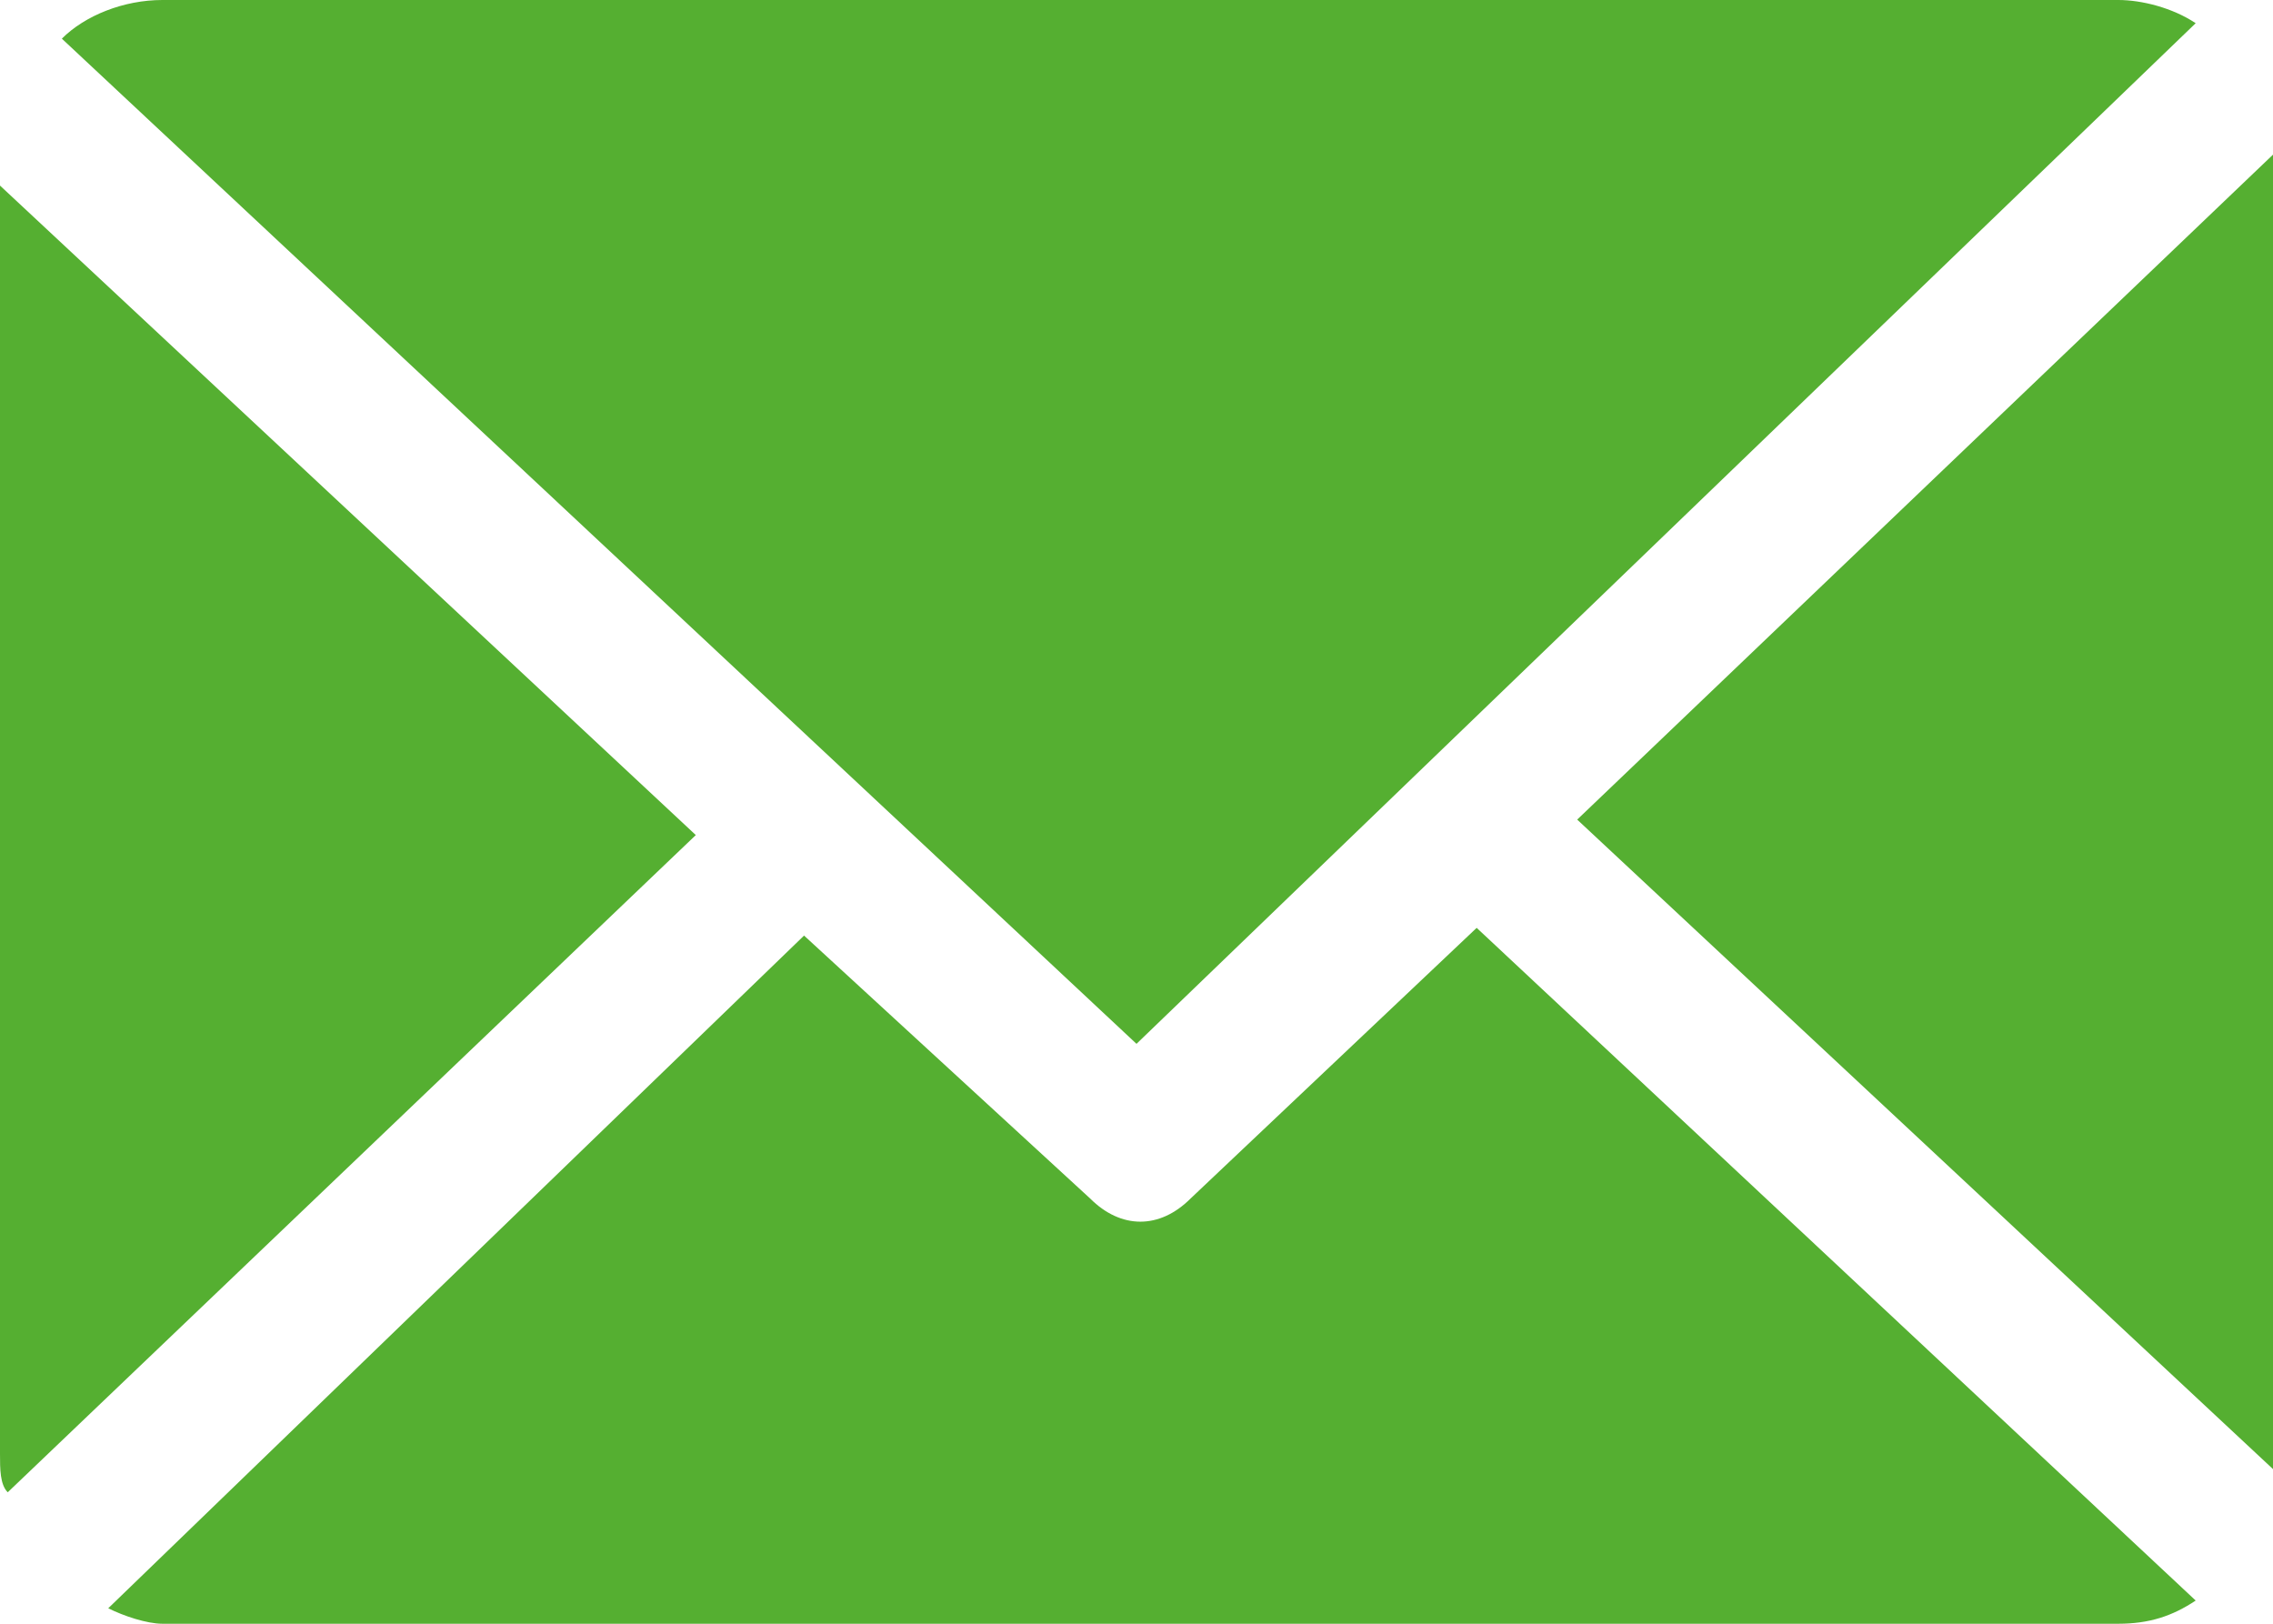 <?xml version="1.0" encoding="UTF-8"?>
<!-- Generator: Adobe Illustrator 27.6.1, SVG Export Plug-In . SVG Version: 6.00 Build 0)  -->
<svg xmlns="http://www.w3.org/2000/svg" xmlns:xlink="http://www.w3.org/1999/xlink" version="1.1" id="Groupe_151878" x="0px" y="0px" viewBox="0 0 29.4 21" style="enable-background:new 0 0 29.4 21;" xml:space="preserve">
<style type="text/css">
	.st0{fill:#55AF31;}
</style>
<g>
	<g id="Groupe_151877">
		<path id="Tracé_516579" class="st0" d="M29.4,2.1c0,0,0-0.1,0-0.1l-9,8.6l9,8.4c0-0.1,0-0.1,0-0.2V2.1z"></path>
		<path id="Tracé_516580" class="st0" d="M19.1,12l-3.7,3.5c-0.4,0.4-0.9,0.4-1.3,0l-3.7-3.4l-9,8.7C1.6,20.9,1.9,21,2.1,21h25.3    c0.4,0,0.7-0.1,1-0.3L19.1,12z"></path>
		<path id="Tracé_516581" class="st0" d="M14.7,13.5L28.4,0.3C28.1,0.1,27.7,0,27.4,0H2.1c-0.5,0-1,0.2-1.3,0.5L14.7,13.5z"></path>
		<path id="Tracé_516582" class="st0" d="M0,2.4v16.4c0,0.2,0,0.4,0.1,0.5L9,10.8L0,2.4z"></path>
	</g>
</g>
</svg>
